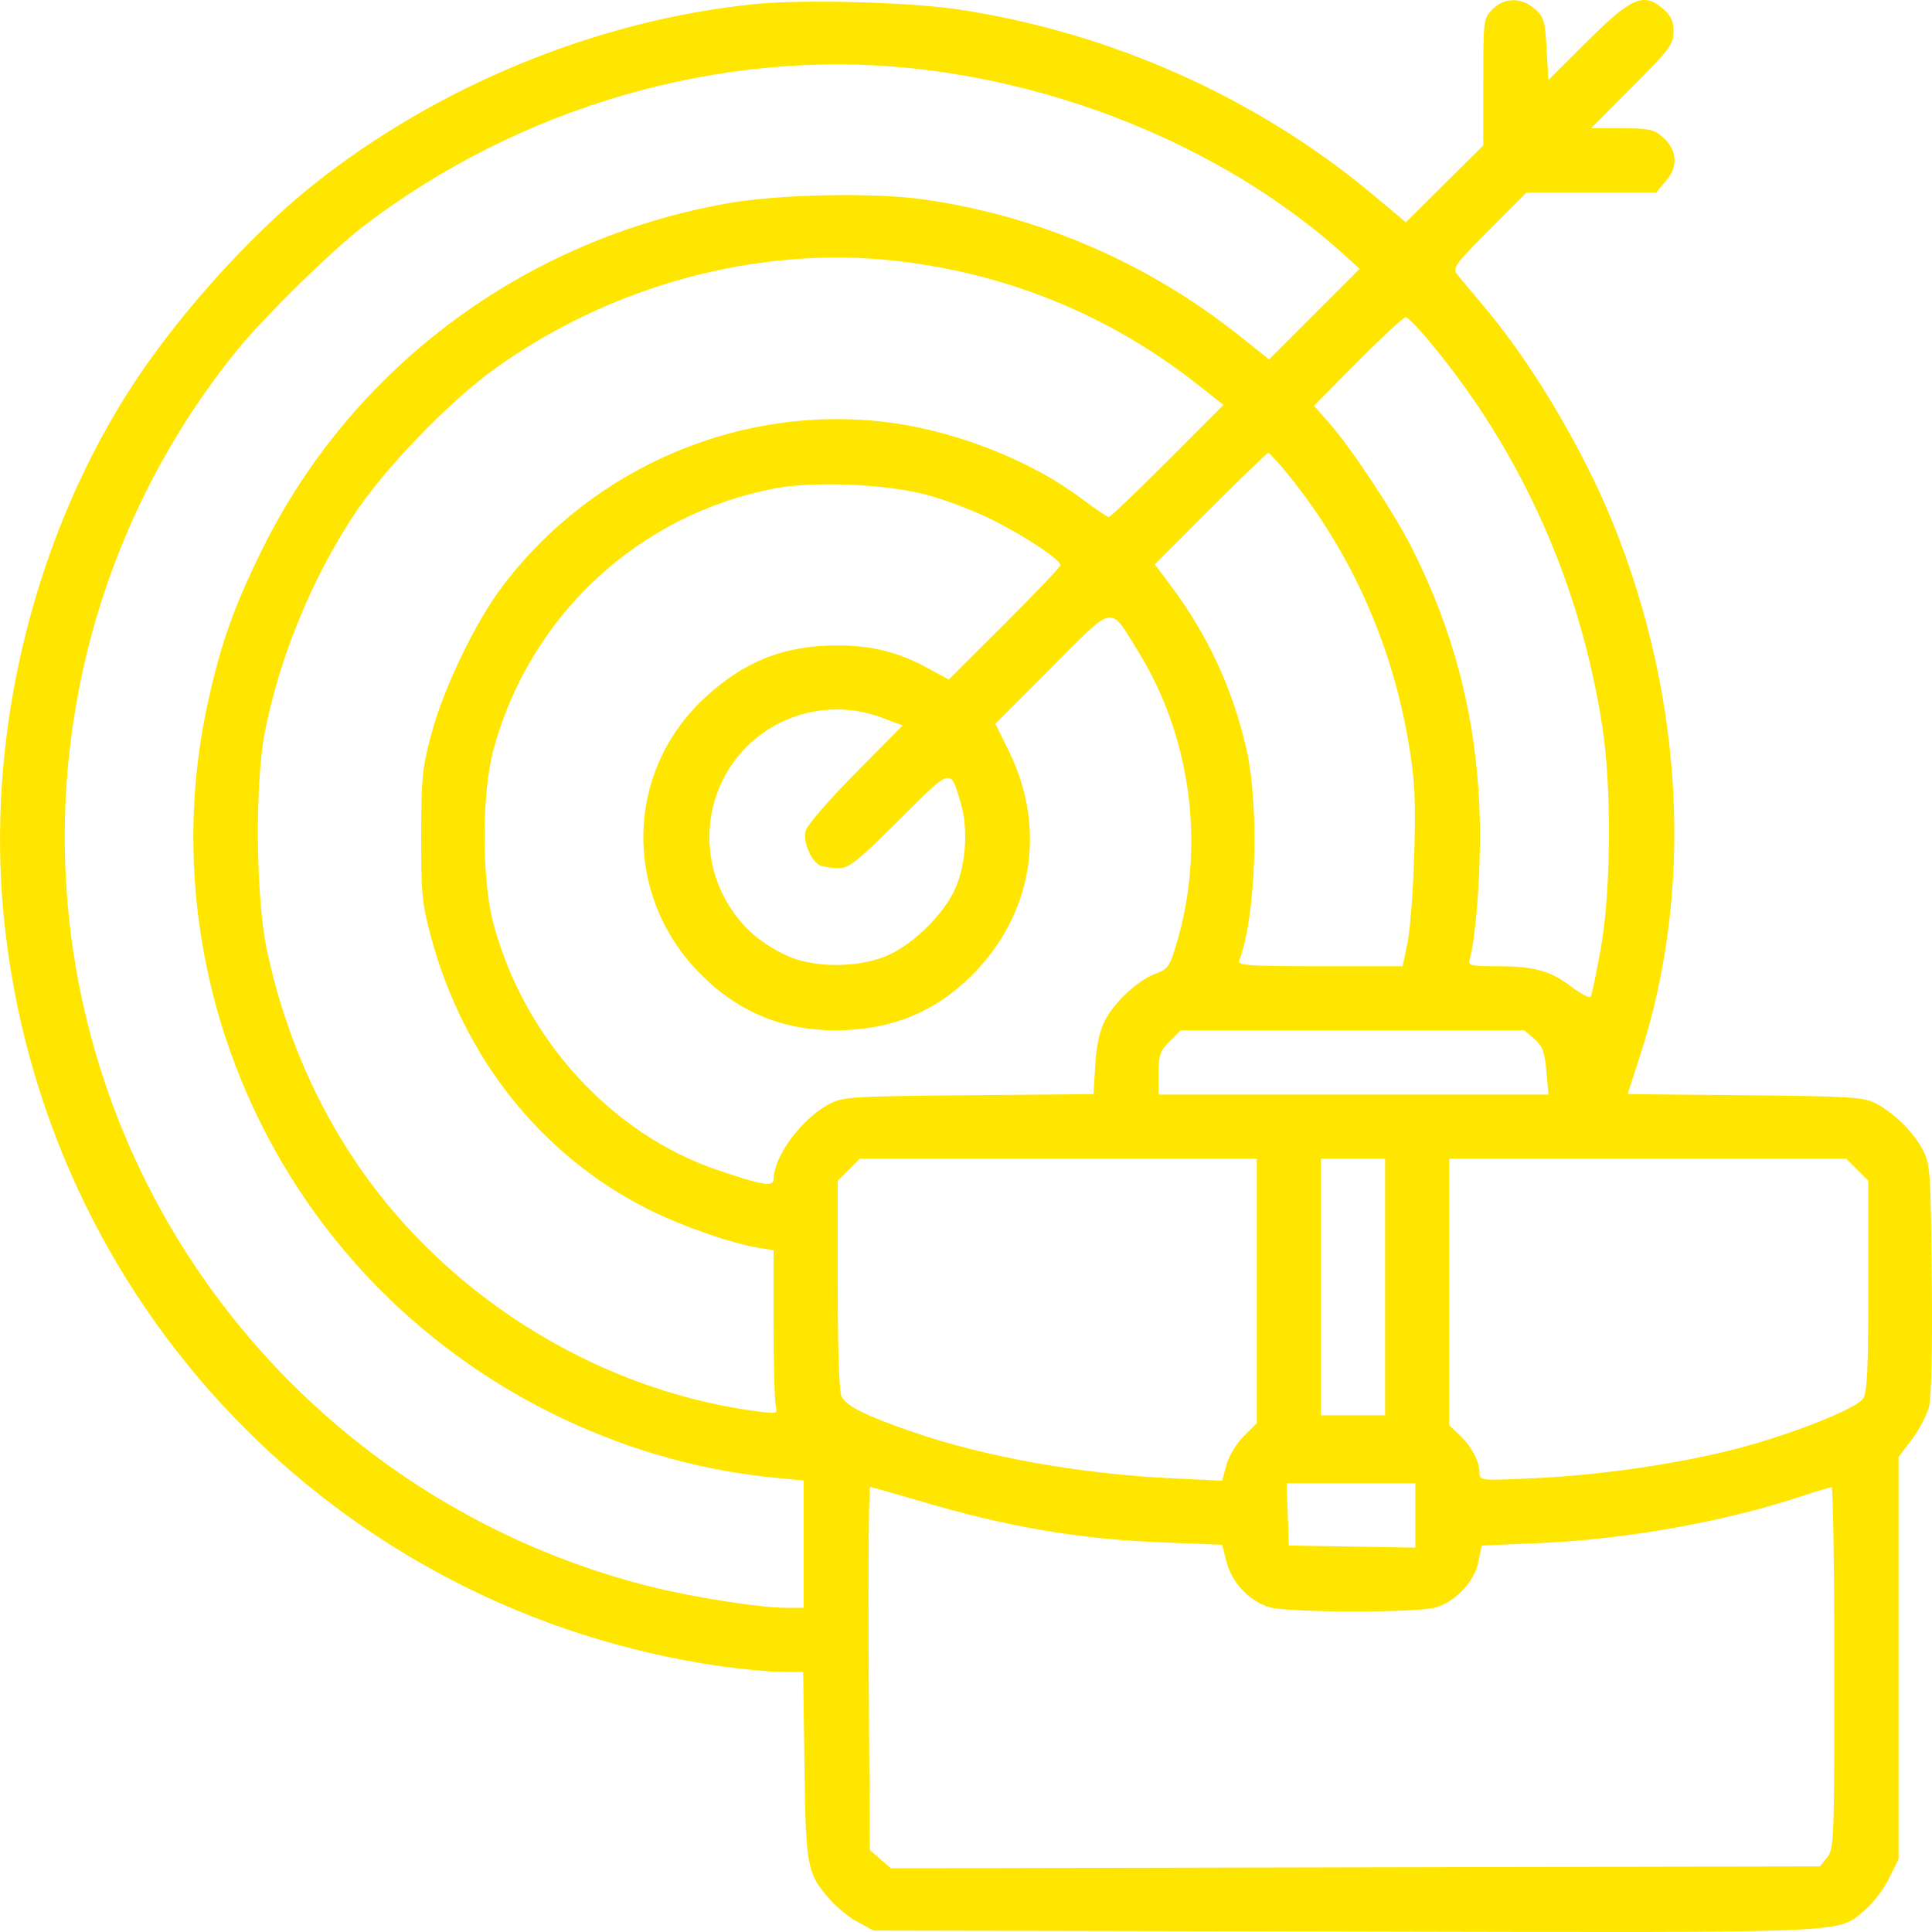 <?xml version="1.0" encoding="UTF-8"?> <svg xmlns="http://www.w3.org/2000/svg" width="28" height="28" viewBox="0 0 28 28" fill="none"> <path fill-rule="evenodd" clip-rule="evenodd" d="M10.937 0.059C8.659 0.291 6.35 1.237 4.536 2.681C3.58 3.442 2.48 4.683 1.816 5.747C0.45 7.938 -0.197 10.698 0.053 13.268C0.599 18.881 4.88 23.357 10.46 24.15C10.768 24.194 11.159 24.23 11.33 24.231L11.64 24.232L11.659 25.586C11.679 27.074 11.694 27.148 12.033 27.535C12.132 27.647 12.313 27.793 12.437 27.859L12.661 27.979L19.497 27.993C27.015 28.009 26.61 28.026 27.033 27.677C27.142 27.587 27.295 27.386 27.373 27.23L27.515 26.945V24.03V21.115L27.705 20.866C27.809 20.729 27.922 20.518 27.954 20.397C27.992 20.256 28.007 19.591 27.997 18.526C27.981 16.954 27.974 16.864 27.862 16.656C27.722 16.398 27.454 16.134 27.187 15.992C27.014 15.9 26.829 15.888 25.292 15.873L23.589 15.857L23.77 15.298C24.545 12.909 24.407 10.146 23.385 7.603C22.953 6.527 22.195 5.252 21.503 4.437C21.334 4.238 21.161 4.03 21.118 3.976C21.047 3.885 21.087 3.829 21.582 3.333L22.124 2.789H23.064H24.004L24.15 2.615C24.328 2.404 24.307 2.171 24.092 1.982C23.972 1.876 23.891 1.859 23.505 1.859H23.058L23.656 1.259C24.199 0.715 24.254 0.641 24.254 0.459C24.254 0.306 24.217 0.227 24.097 0.123C23.82 -0.115 23.641 -0.036 22.997 0.605L22.441 1.159L22.415 0.707C22.392 0.299 22.375 0.242 22.241 0.127C22.045 -0.041 21.803 -0.038 21.631 0.134C21.499 0.266 21.497 0.284 21.497 1.188V2.107L20.936 2.664L20.375 3.221L19.883 2.81C18.211 1.414 16.095 0.469 13.892 0.137C13.181 0.029 11.632 -0.011 10.937 0.059ZM13.188 0.987C15.532 1.227 17.856 2.225 19.473 3.686L19.705 3.896L19.049 4.552L18.392 5.209L17.961 4.865C16.636 3.811 15.066 3.132 13.399 2.892C12.671 2.787 11.298 2.813 10.544 2.947C7.601 3.466 5.108 5.32 3.802 7.958C3.401 8.768 3.213 9.291 3.027 10.116C2.329 13.2 3.279 16.463 5.529 18.712C7.06 20.243 9.117 21.216 11.252 21.419L11.648 21.456V22.379V23.302H11.396C11.022 23.302 10.056 23.151 9.435 22.996C5.721 22.067 2.73 19.306 1.518 15.684C0.304 12.058 1.024 8.059 3.426 5.087C3.82 4.6 4.812 3.626 5.274 3.273C7.544 1.542 10.438 0.706 13.188 0.987ZM12.95 3.777C14.592 3.955 16.094 4.571 17.384 5.594L17.731 5.869L16.92 6.681C16.474 7.128 16.091 7.493 16.07 7.493C16.048 7.493 15.863 7.368 15.659 7.215C14.95 6.684 13.893 6.263 12.938 6.13C10.787 5.831 8.598 6.749 7.276 8.505C6.884 9.026 6.427 9.977 6.251 10.639C6.12 11.128 6.105 11.284 6.104 12.116C6.103 12.948 6.117 13.101 6.245 13.574C6.72 15.336 7.847 16.749 9.399 17.528C9.881 17.77 10.606 18.023 10.993 18.084L11.211 18.119L11.211 19.193C11.212 19.783 11.226 20.317 11.243 20.381C11.273 20.491 11.263 20.494 10.928 20.448C8.58 20.127 6.361 18.711 5.07 16.71C4.502 15.831 4.101 14.851 3.871 13.784C3.706 13.02 3.691 11.345 3.842 10.592C4.062 9.496 4.525 8.375 5.142 7.443C5.576 6.787 6.523 5.808 7.176 5.34C8.858 4.135 10.973 3.562 12.95 3.777ZM20.776 5.02C22.065 6.589 22.907 8.486 23.222 10.531C23.359 11.421 23.349 12.91 23.199 13.748C23.135 14.104 23.07 14.417 23.054 14.444C23.038 14.47 22.914 14.407 22.779 14.304C22.47 14.068 22.237 14.003 21.698 14.003C21.317 14.003 21.273 13.992 21.299 13.907C21.379 13.635 21.449 12.81 21.449 12.123C21.448 10.617 21.131 9.272 20.464 7.945C20.21 7.441 19.577 6.483 19.26 6.126L19.042 5.88L19.68 5.237C20.031 4.883 20.344 4.595 20.374 4.596C20.405 4.598 20.586 4.788 20.776 5.02ZM18.69 6.905C19.574 7.999 20.169 9.327 20.411 10.748C20.505 11.297 20.519 11.561 20.497 12.362C20.482 12.888 20.438 13.473 20.399 13.661L20.328 14.003H19.128C18.103 14.003 17.933 13.991 17.959 13.924C18.204 13.285 18.257 11.698 18.062 10.847C17.862 9.974 17.499 9.194 16.959 8.476L16.736 8.179L17.543 7.371C17.986 6.927 18.364 6.563 18.381 6.563C18.399 6.563 18.538 6.717 18.69 6.905ZM13.399 7.163C13.655 7.228 14.086 7.389 14.357 7.522C14.838 7.758 15.369 8.11 15.369 8.192C15.369 8.215 15.005 8.596 14.56 9.041L13.751 9.848L13.435 9.677C13.014 9.449 12.637 9.355 12.139 9.354C11.361 9.353 10.778 9.585 10.2 10.126C9.064 11.189 9.027 12.947 10.118 14.082C10.665 14.651 11.325 14.933 12.11 14.932C12.904 14.931 13.543 14.674 14.081 14.139C14.965 13.261 15.174 12.012 14.624 10.892L14.426 10.489L15.237 9.676C16.169 8.743 16.073 8.762 16.49 9.433C17.258 10.668 17.471 12.244 17.058 13.652C16.954 14.007 16.929 14.045 16.752 14.109C16.496 14.202 16.154 14.518 16.012 14.792C15.936 14.94 15.889 15.156 15.873 15.436L15.848 15.857L14.035 15.873C12.298 15.889 12.214 15.895 12.004 16.008C11.613 16.22 11.216 16.759 11.212 17.084C11.21 17.206 11.073 17.185 10.4 16.957C8.863 16.437 7.602 15.055 7.155 13.401C6.979 12.749 6.978 11.506 7.154 10.857C7.68 8.918 9.257 7.455 11.229 7.078C11.782 6.973 12.808 7.013 13.399 7.163ZM12.773 10.398L13.081 10.514L12.397 11.206C12.011 11.595 11.696 11.96 11.676 12.042C11.634 12.207 11.76 12.494 11.897 12.547C11.946 12.565 12.063 12.581 12.158 12.581C12.306 12.581 12.43 12.481 13.031 11.883C13.805 11.111 13.77 11.12 13.926 11.647C14.034 12.011 13.999 12.527 13.843 12.881C13.691 13.225 13.274 13.647 12.914 13.824C12.497 14.028 11.818 14.04 11.406 13.851C10.995 13.662 10.702 13.391 10.501 13.012C10.056 12.177 10.305 11.14 11.079 10.608C11.575 10.266 12.21 10.188 12.773 10.398ZM22.236 15.056C22.354 15.158 22.386 15.242 22.411 15.521L22.442 15.863H19.617H16.791V15.557C16.791 15.293 16.813 15.231 16.951 15.092L17.111 14.933H19.602H22.092L22.236 15.056ZM18.214 18.709V20.625L18.025 20.814C17.919 20.92 17.808 21.104 17.774 21.231L17.713 21.459L16.992 21.425C15.665 21.364 14.26 21.112 13.216 20.749C12.54 20.514 12.271 20.38 12.197 20.242C12.162 20.177 12.141 19.56 12.141 18.624V17.112L12.301 16.952L12.461 16.793H15.337H18.214V18.709ZM20.074 18.652V20.512H19.609H19.144V18.652V16.793H19.609H20.074V18.652ZM26.917 16.952L27.077 17.112V18.636C27.077 19.876 27.062 20.181 26.998 20.272C26.893 20.422 25.944 20.796 25.149 21.001C24.306 21.218 23.18 21.381 22.221 21.424C21.444 21.459 21.442 21.459 21.442 21.338C21.442 21.178 21.32 20.953 21.146 20.79L21.004 20.657V18.725V16.793H23.881H26.757L26.917 16.952ZM20.512 21.963V22.429L19.595 22.414L18.679 22.399L18.663 21.948L18.647 21.497H19.579H20.512V21.963ZM13.284 21.74C14.59 22.129 15.619 22.306 16.855 22.354L17.712 22.388L17.775 22.634C17.851 22.939 18.115 23.215 18.408 23.296C18.684 23.372 20.527 23.375 20.8 23.299C21.091 23.218 21.369 22.922 21.426 22.634L21.473 22.399L22.319 22.363C23.556 22.311 24.992 22.055 26.093 21.69C26.319 21.615 26.521 21.554 26.544 21.553C26.566 21.552 26.585 22.73 26.585 24.171C26.585 26.669 26.58 26.797 26.48 26.92L26.376 27.049L19.645 27.063L12.914 27.077L12.76 26.945L12.606 26.812L12.59 24.182C12.582 22.735 12.591 21.551 12.612 21.551C12.632 21.551 12.935 21.637 13.284 21.74Z" fill="#FFE600"></path> </svg> 